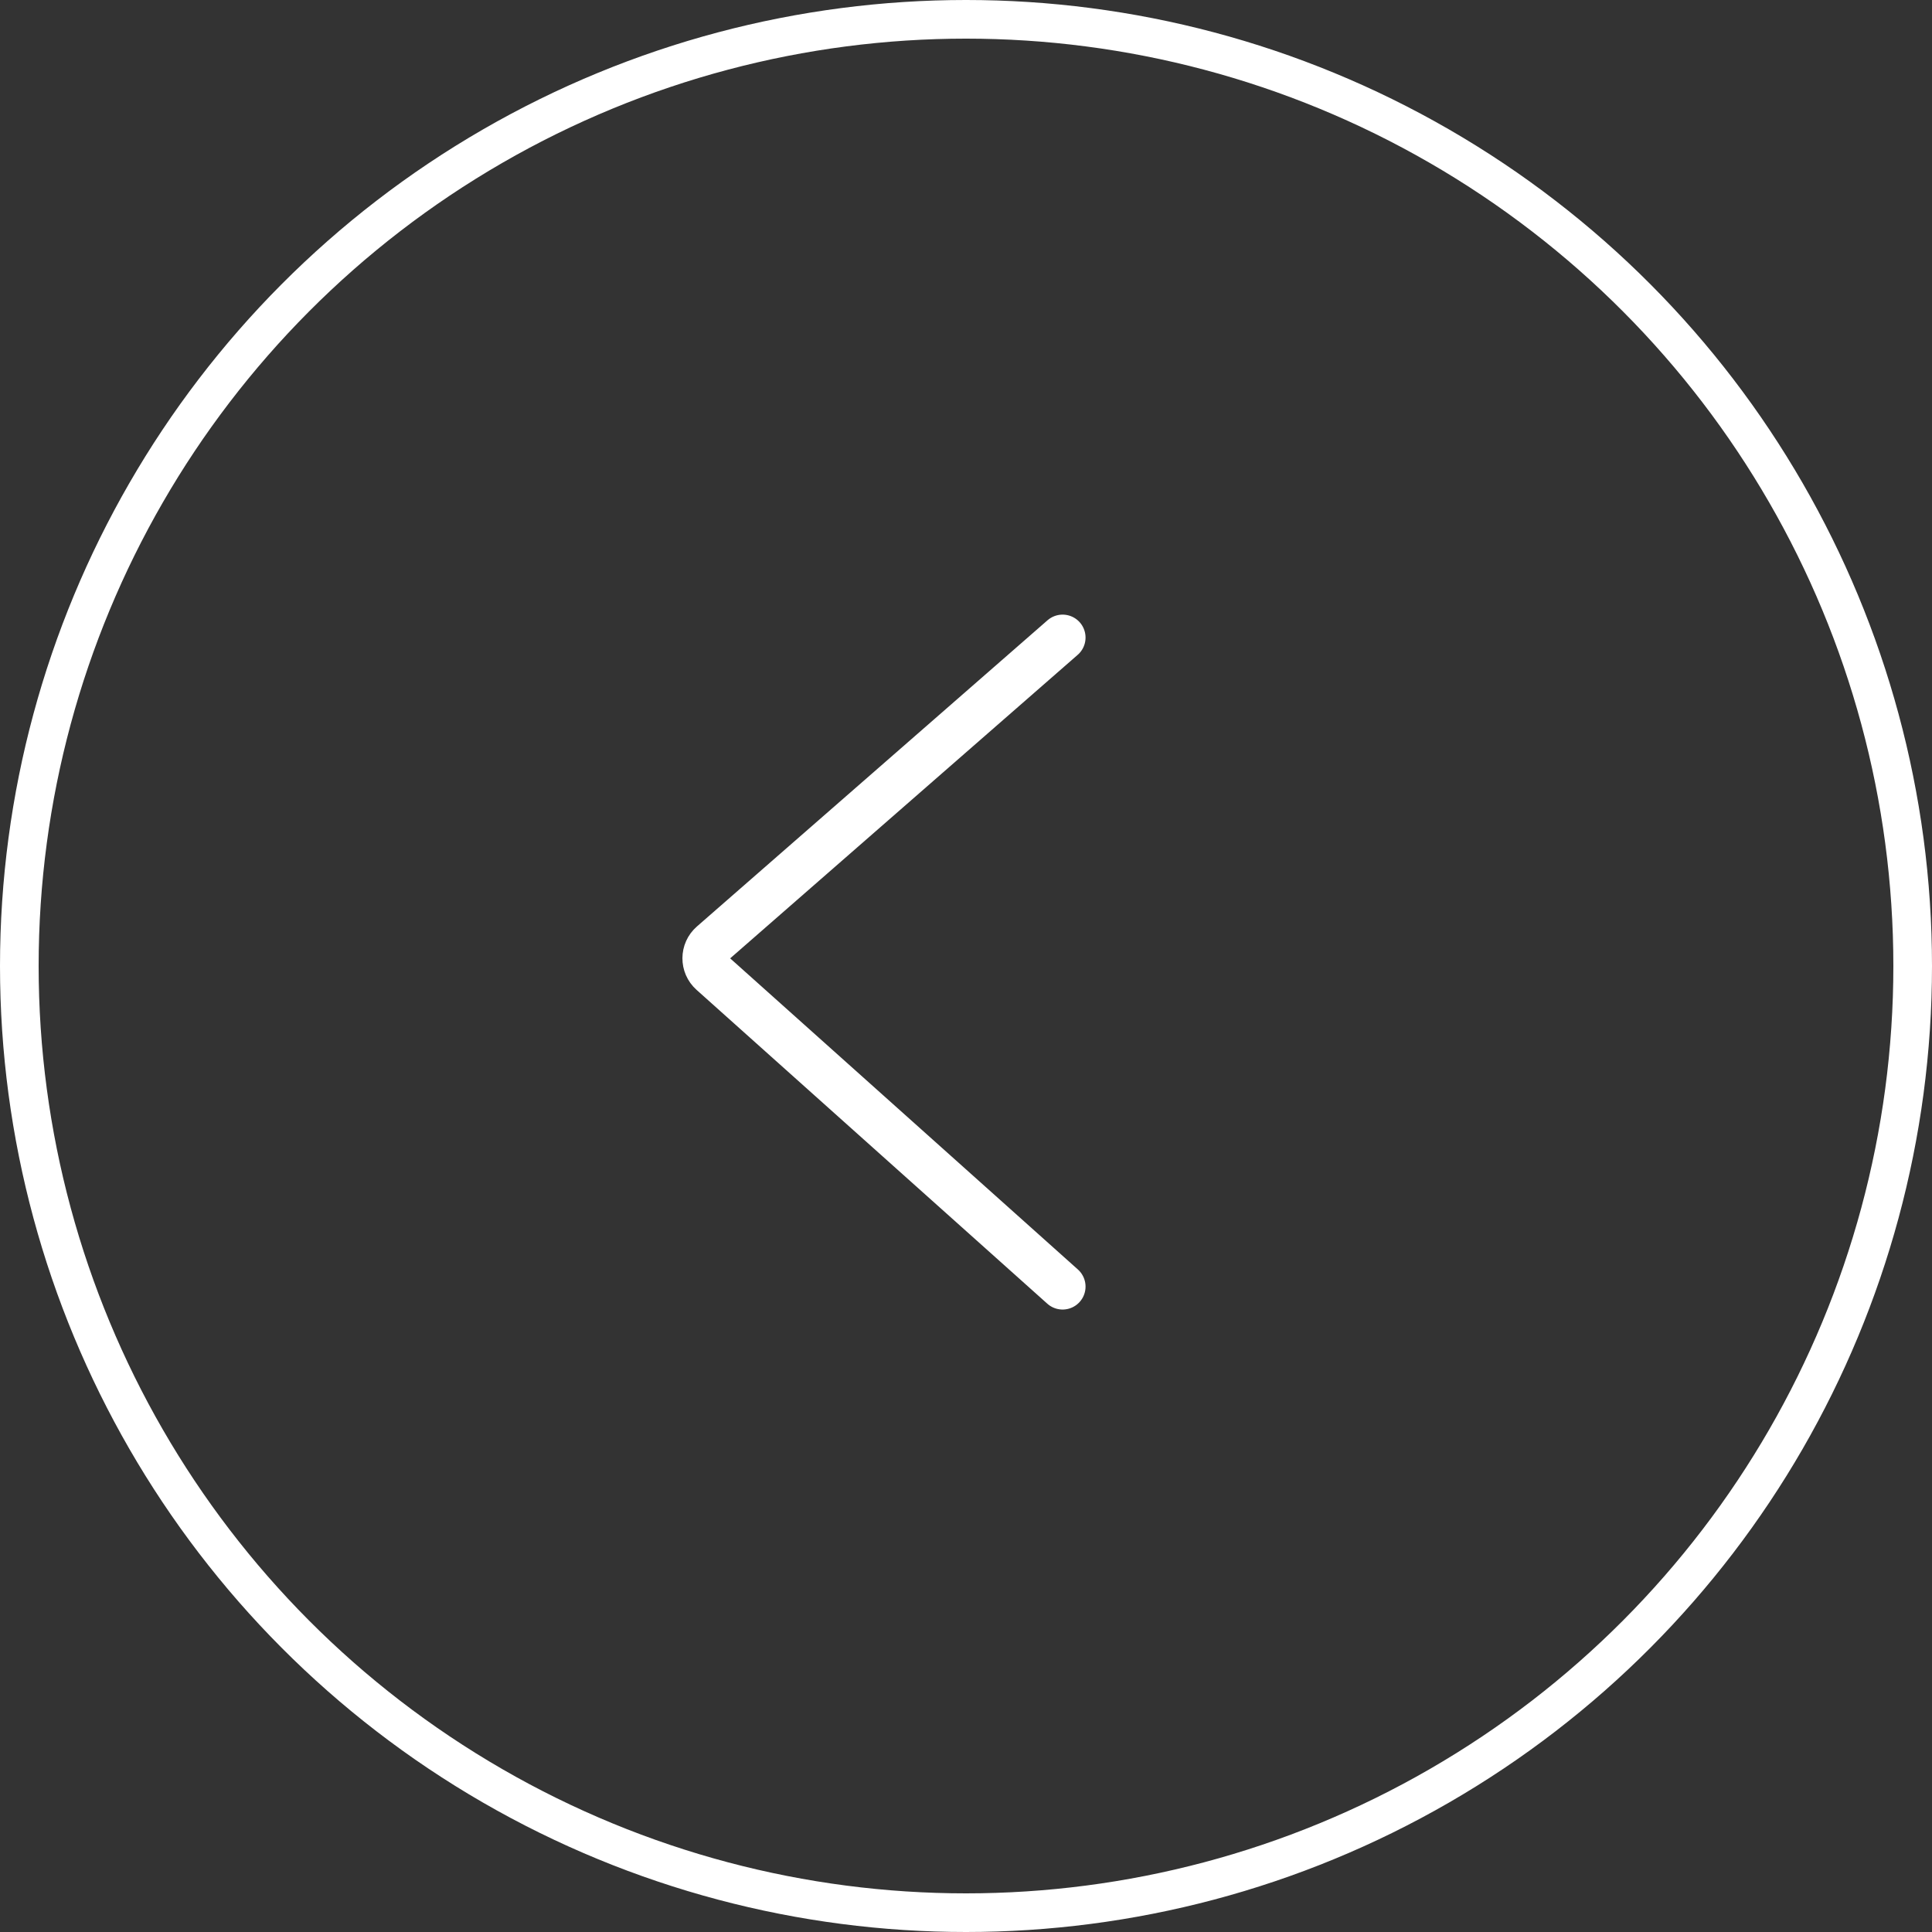 <?xml version="1.0" encoding="UTF-8"?> <svg xmlns="http://www.w3.org/2000/svg" width="100" height="100" viewBox="0 0 100 100" fill="none"><rect x="0" y="0" width="100" height="100" fill="#333333" stroke="none"/><circle cx="50" cy="50" r="49" stroke="white" stroke-width="2"></circle><path d="M55 33L36.852 48.85C36.399 49.245 36.395 49.947 36.843 50.348L55 66.594" stroke="white" stroke-width="2.375" stroke-linecap="round"></path></svg> 